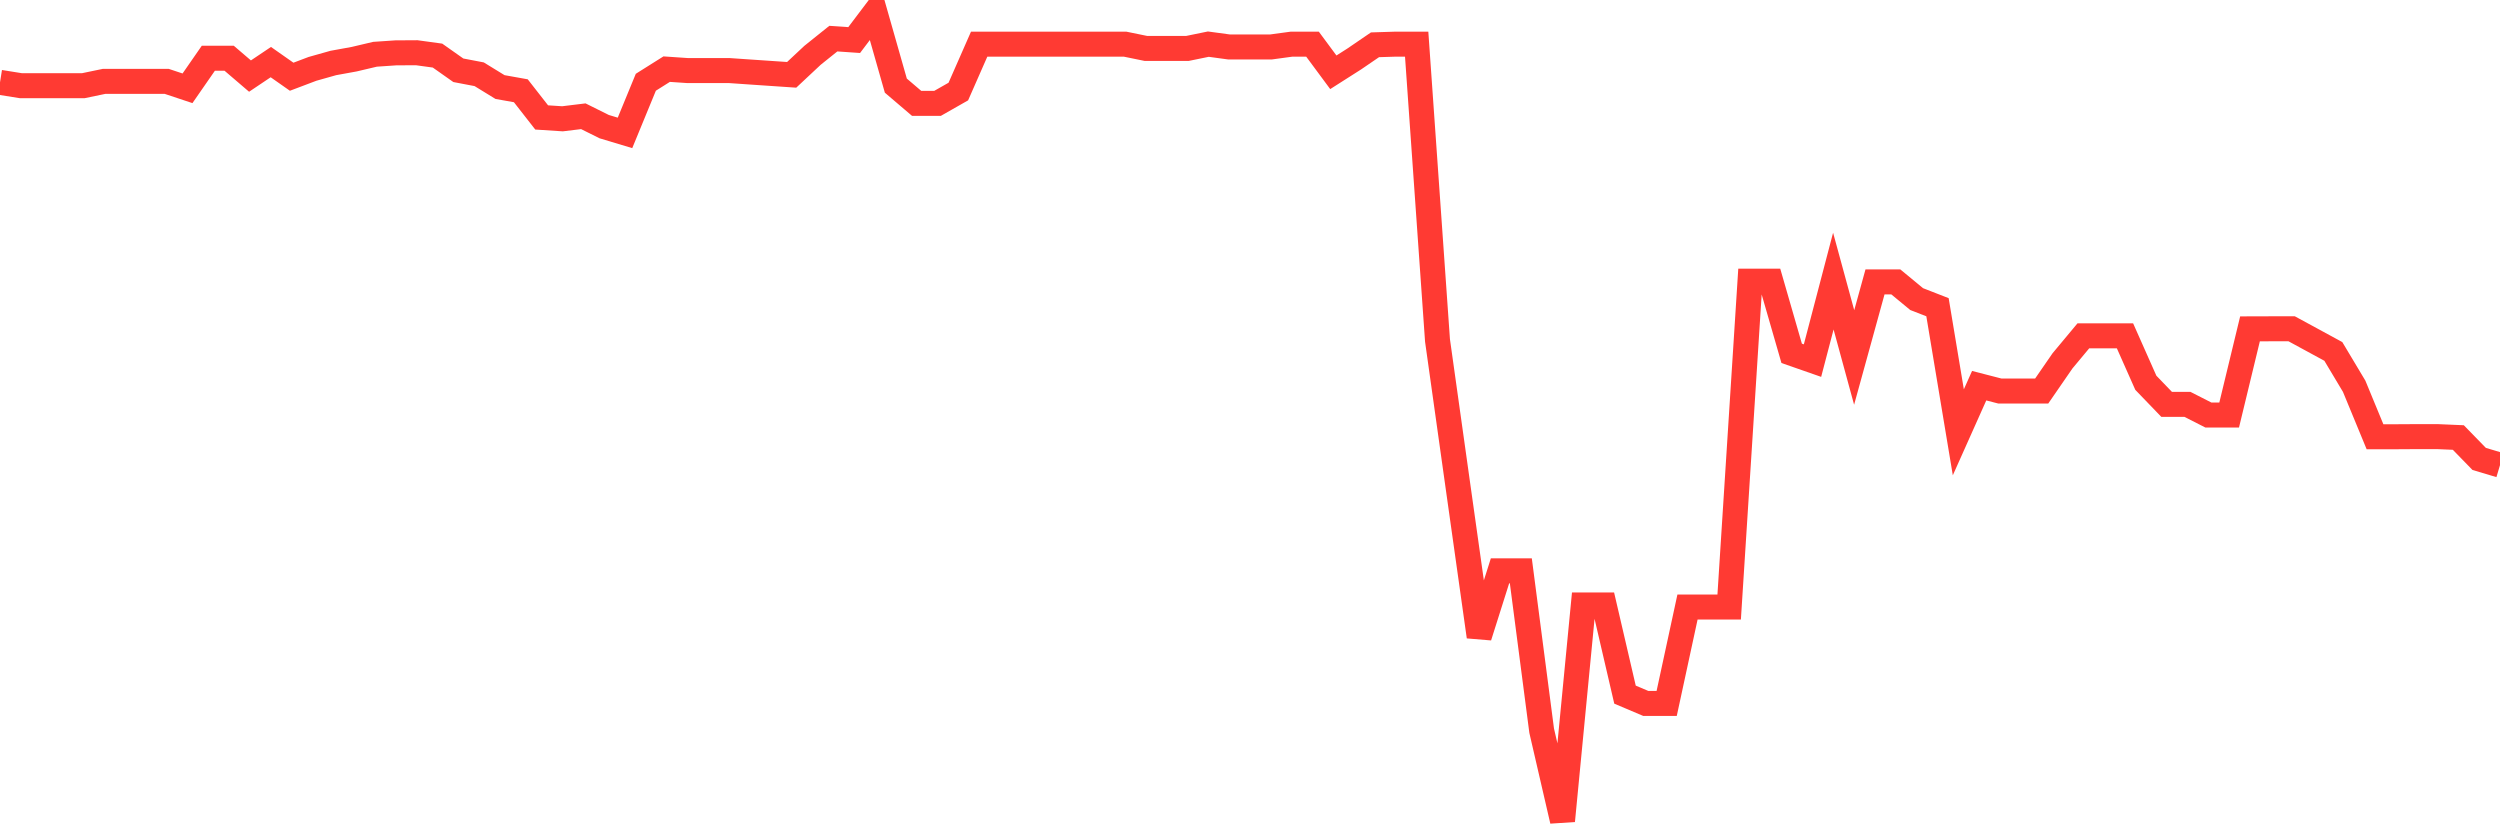 <svg
  xmlns="http://www.w3.org/2000/svg"
  xmlns:xlink="http://www.w3.org/1999/xlink"
  width="120"
  height="40"
  viewBox="0 0 120 40"
  preserveAspectRatio="none"
>
  <polyline
    points="0,3.953 1,4.113 2,4.113 3,4.113 4,4.113 5,3.905 6,3.905 7,3.905 8,3.905 9,4.238 10,2.796 11,2.796 12,3.652 13,2.981 14,3.683 15,3.305 16,3.023 17,2.841 18,2.605 19,2.537 20,2.531 21,2.668 22,3.373 23,3.564 24,4.178 25,4.357 26,5.637 27,5.702 28,5.58 29,6.078 30,6.379 31,3.948 32,3.319 33,3.387 34,3.387 35,3.387 36,3.456 37,3.524 38,3.592 39,2.656 40,1.854 41,1.923 42,0.6 43,4.11 44,4.963 45,4.963 46,4.394 47,2.119 48,2.119 49,2.119 50,2.119 51,2.119 52,2.119 53,2.119 54,2.119 55,2.324 56,2.324 57,2.324 58,2.119 59,2.255 60,2.255 61,2.255 62,2.119 63,2.119 64,3.47 65,2.833 66,2.15 67,2.119 68,2.119 69,16.34 70,23.461 71,30.56 72,27.4 73,27.4 74,35.074 75,39.4 76,29.039 77,29.039 78,33.342 79,33.766 80,33.766 81,29.138 82,29.138 83,29.138 84,13.495 85,13.495 86,16.96 87,17.309 88,13.493 89,17.159 90,13.532 91,13.532 92,14.357 93,14.747 94,20.751 95,18.513 96,18.771 97,18.771 98,18.771 99,17.321 100,16.121 101,16.121 102,16.121 103,18.373 104,19.411 105,19.411 106,19.92 107,19.92 108,15.785 109,15.782 110,15.782 111,16.325 112,16.869 113,18.541 114,20.964 115,20.964 116,20.958 117,20.958 118,21.001 119,22.028 120,22.327"
    fill="none"
    stroke="#ff3a33"
    stroke-width="1.2"
  >
  </polyline>
</svg>